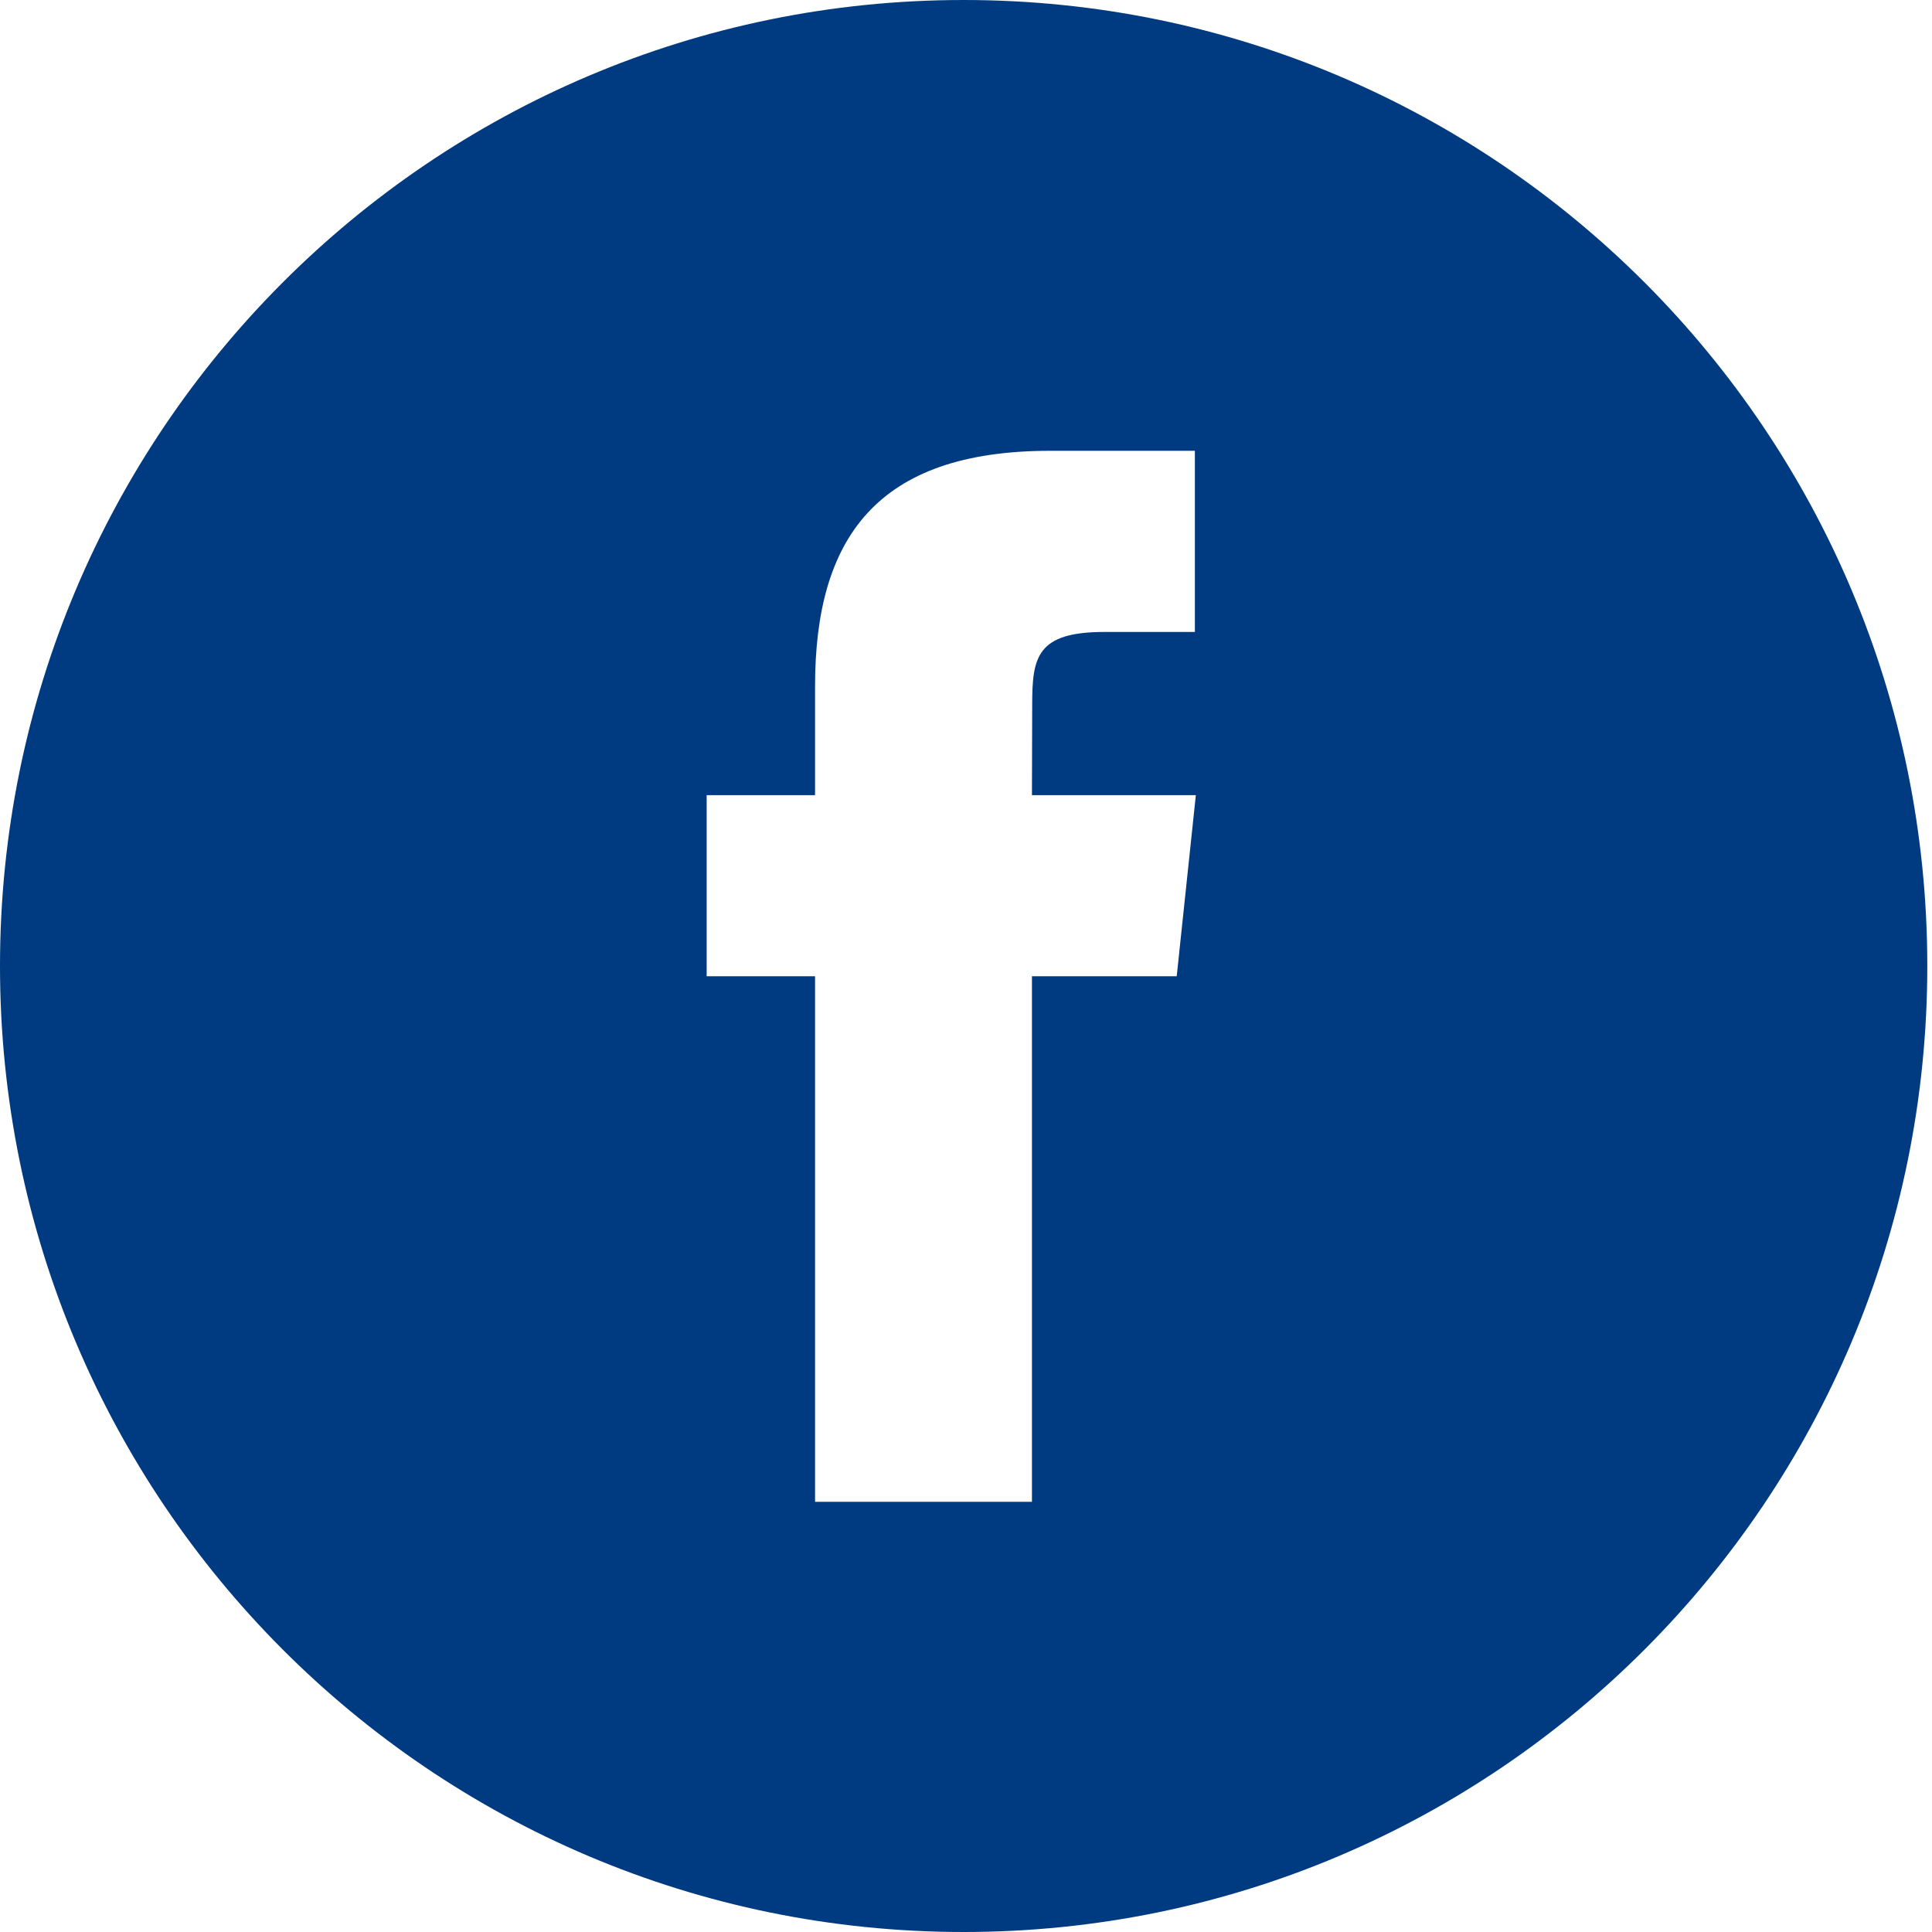 <svg xmlns="http://www.w3.org/2000/svg" viewBox="0 0 30 30">
  <path fill="#003A80" fill-rule="evenodd" d="M14.964,0 C23.228,0 29.927,6.716 29.927,15 C29.927,23.284 23.228,30 14.964,30 C6.699,30 0,23.284 0,15 C0,6.716 6.699,0 14.964,0 Z M18.554,7 L16.306,7 C13.606,7 12.656,8.364 12.656,10.658 L12.656,12.347 L10.973,12.347 L10.973,15.159 L12.656,15.159 L12.656,23.32 L16.024,23.32 L16.024,15.159 L18.272,15.159 L18.569,12.347 L16.024,12.347 L16.028,10.939 C16.028,10.206 16.098,9.813 17.149,9.813 L18.554,9.813 L18.554,7 Z"/>
</svg>
